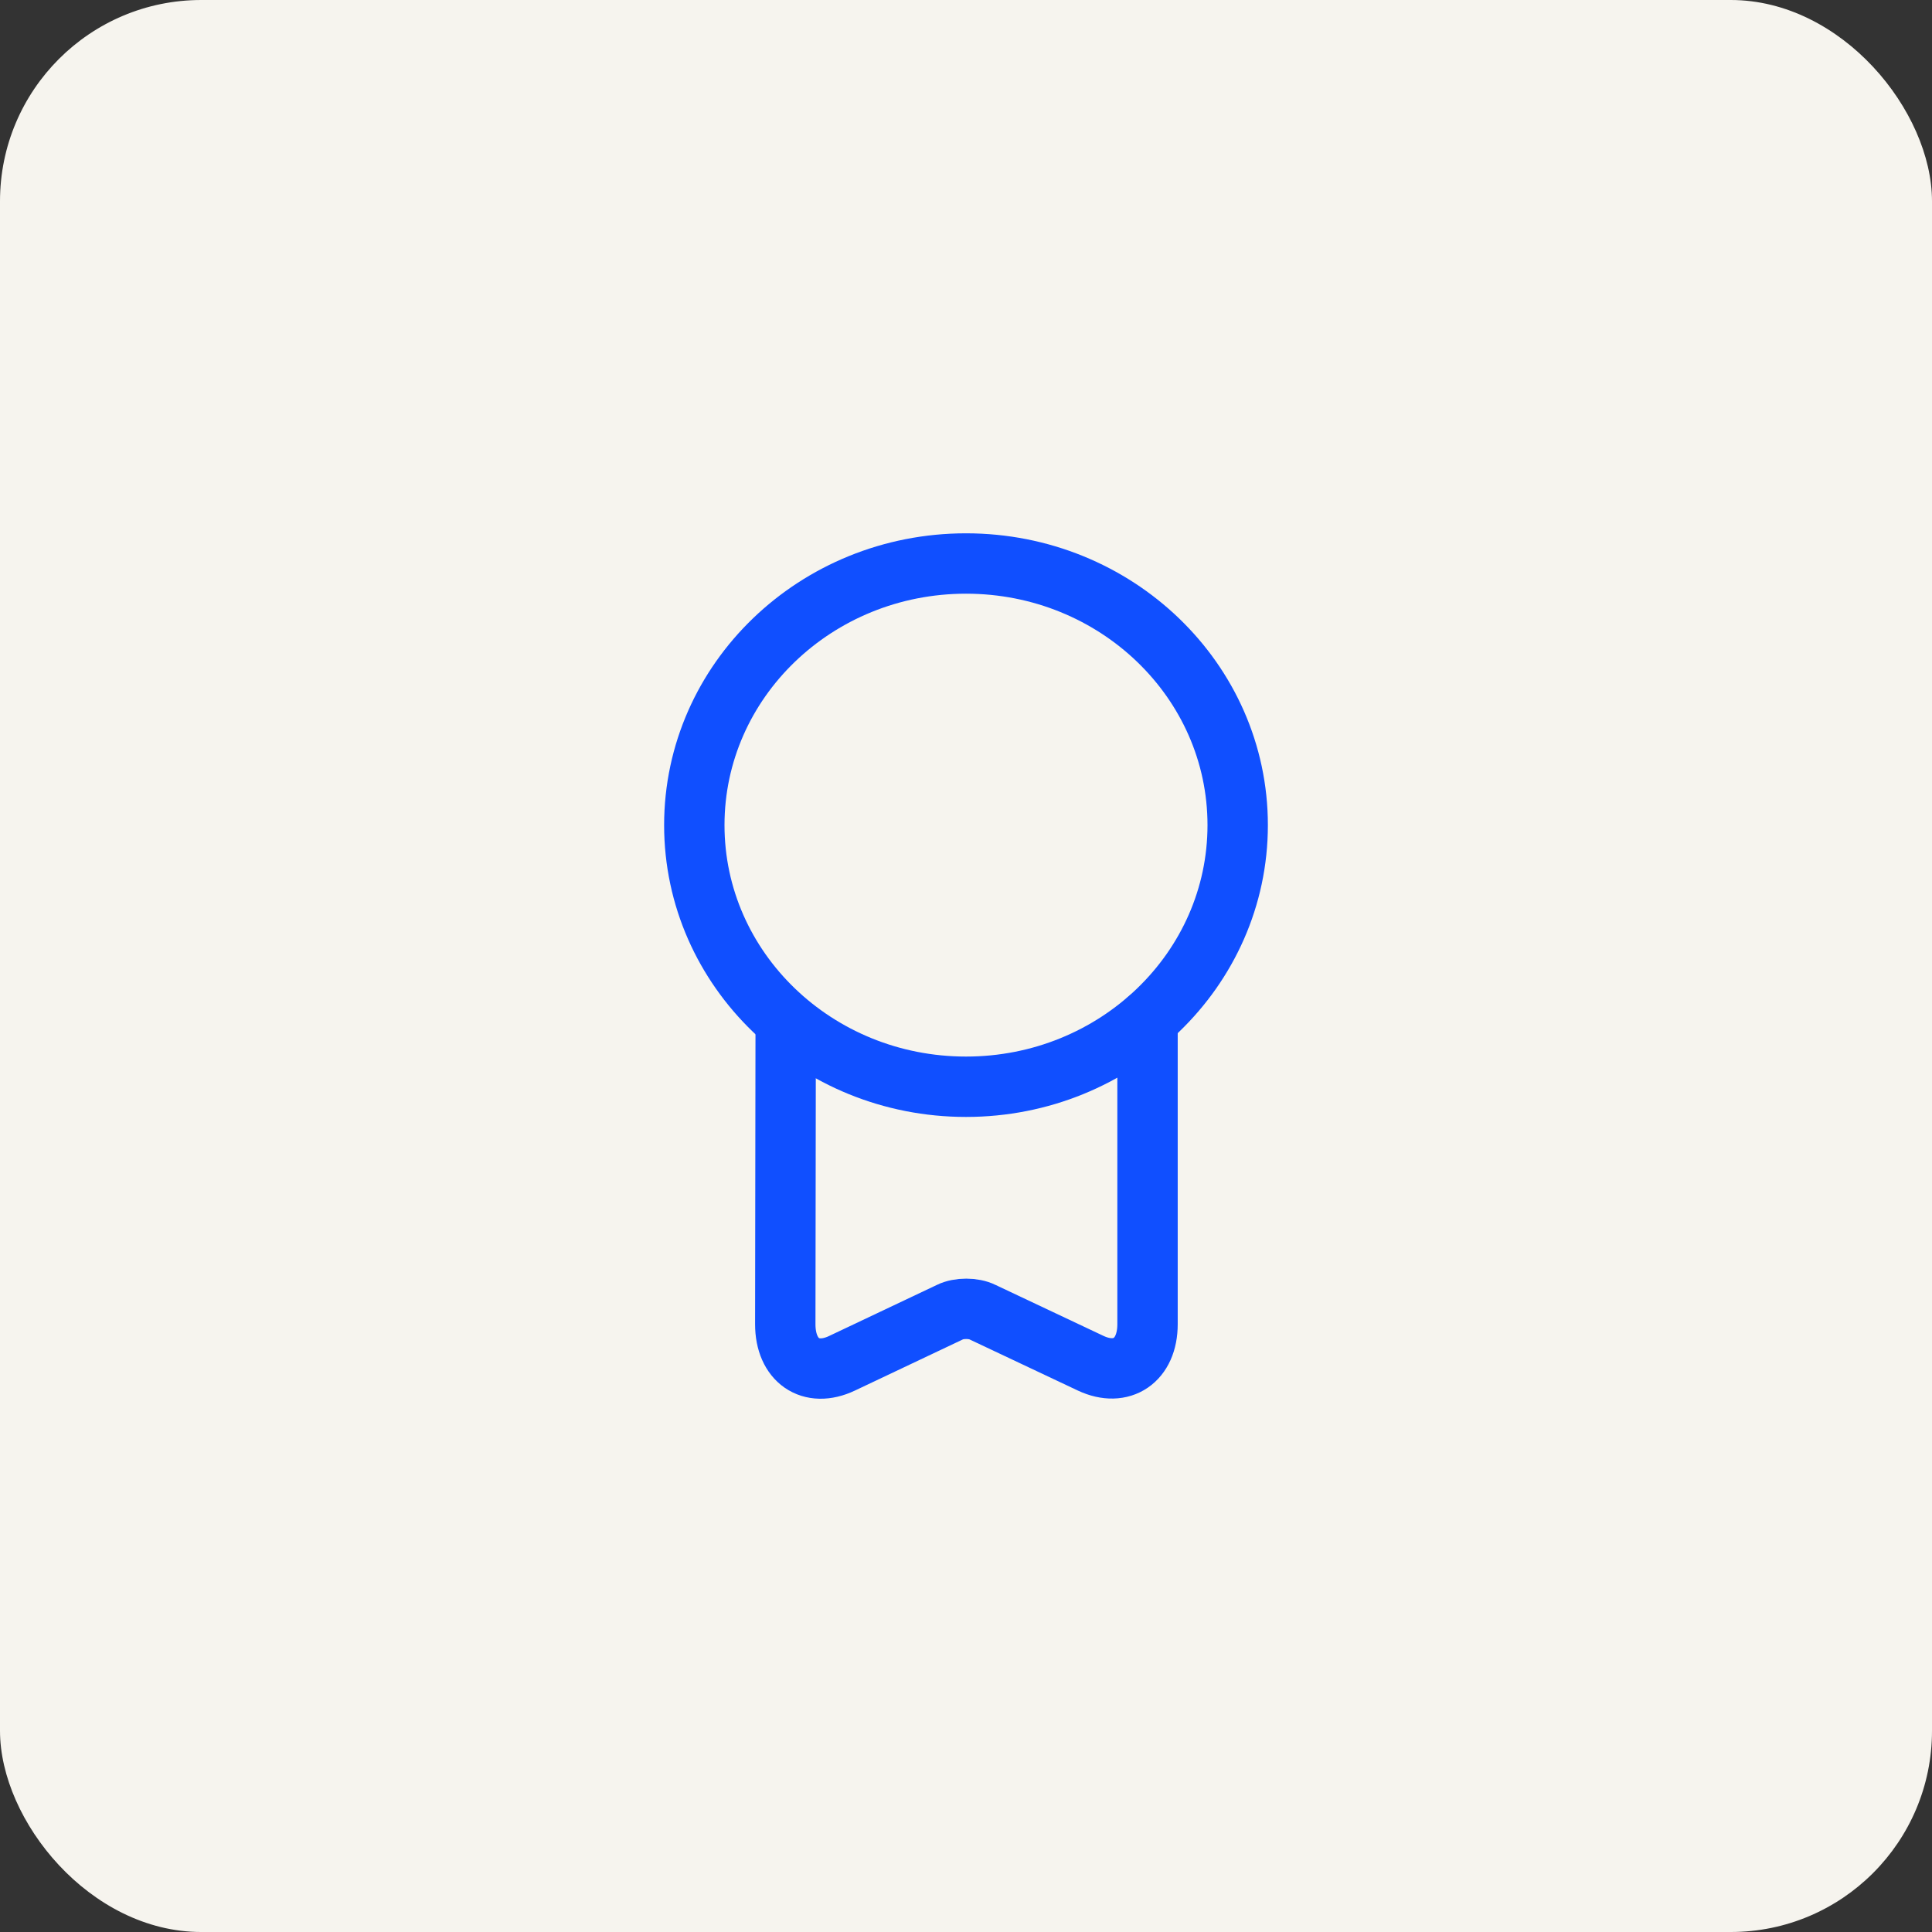 <svg width="48" height="48" viewBox="0 0 48 48" fill="none" xmlns="http://www.w3.org/2000/svg">
<rect x="0" y="0" width="48" height="48" fill="#333333" stroke="none"/>
<rect width="48" height="48" rx="5" fill="#F6F4EE"/>
<path d="M24 27C27.728 27 30.75 24.09 30.75 20.5C30.75 16.91 27.728 14 24 14C20.272 14 17.25 16.91 17.25 20.5C17.25 24.09 20.272 27 24 27Z" stroke="#104FFF" stroke-width="1.5" stroke-linecap="round" stroke-linejoin="round"/>
<path d="M19.52 25.52L19.51 32.9C19.51 33.8 20.14 34.24 20.92 33.87L23.6 32.6C23.82 32.49 24.19 32.49 24.41 32.6L27.1 33.87C27.87 34.23 28.51 33.8 28.51 32.9V25.34" stroke="#104FFF" stroke-width="1.5" stroke-linecap="round" stroke-linejoin="round"/>
</svg>
